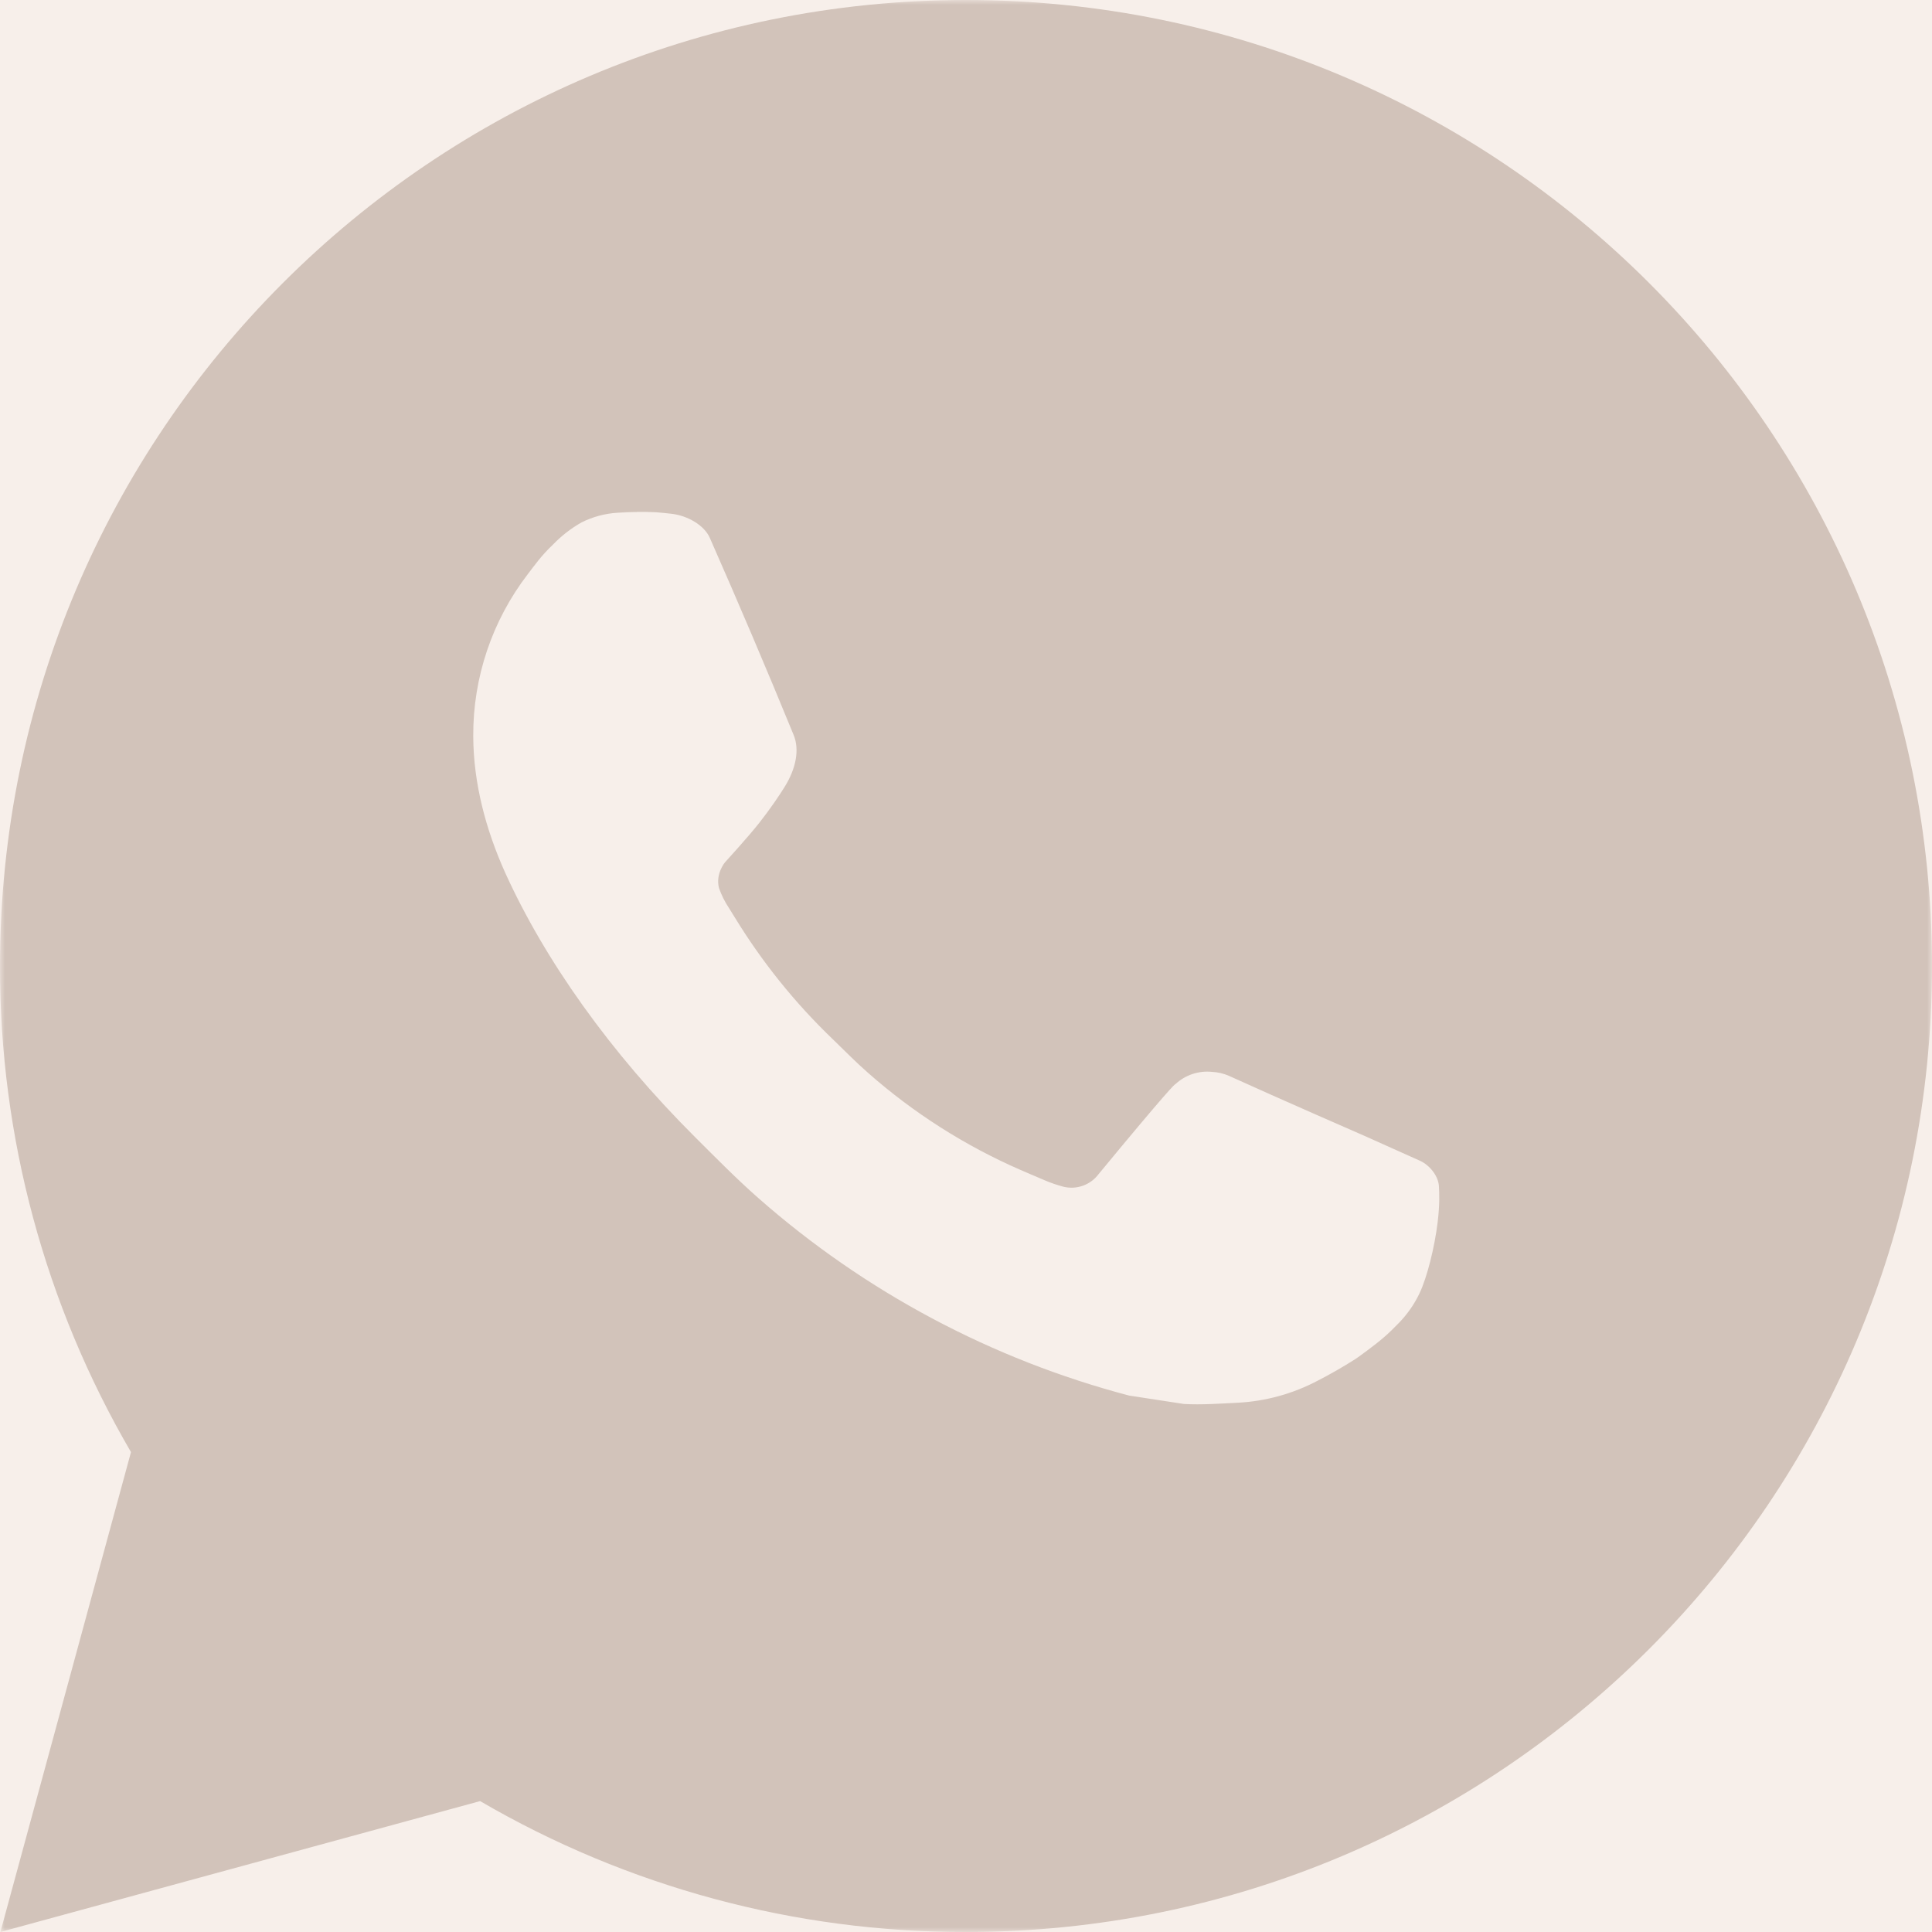 <?xml version="1.0" encoding="UTF-8"?> <svg xmlns="http://www.w3.org/2000/svg" width="193" height="193" viewBox="0 0 193 193" fill="none"><rect x="0" y="0" width="193" height="193" fill="#333333" stroke="none"/> <g clip-path="url(#clip0_17_182)"> <path d="M2255.69 -908.708H-3373.48V1029.33H2255.69V-908.708Z" fill="#F7EFEA"></path> <mask id="mask0_17_182" style="mask-type:luminance" maskUnits="userSpaceOnUse" x="0" y="0" width="193" height="193"> <path d="M193 0H0V193H193V0Z" fill="white"></path> </mask> <g mask="url(#mask0_17_182)"> <path d="M96.5 0C149.797 0 193 43.203 193 96.5C193 149.797 149.797 193 96.5 193C79.446 193.027 62.693 188.514 47.961 179.924L0.039 193L13.085 145.059C4.488 130.322 -0.028 113.561 0 96.5C0 43.203 43.203 0 96.5 0ZM63.613 51.145L61.683 51.222C60.434 51.298 59.212 51.627 58.093 52.187C57.046 52.78 56.091 53.521 55.256 54.387C54.098 55.478 53.442 56.424 52.737 57.34C49.168 61.981 47.246 67.678 47.275 73.533C47.295 78.261 48.53 82.865 50.46 87.168C54.407 95.873 60.901 105.089 69.47 113.629C71.535 115.684 73.562 117.749 75.743 119.67C86.391 129.044 99.079 135.805 112.799 139.414L118.28 140.253C120.065 140.35 121.851 140.215 123.645 140.128C126.456 139.982 129.2 139.221 131.684 137.899C132.948 137.248 134.181 136.539 135.38 135.776C135.38 135.776 135.795 135.505 136.586 134.907C137.889 133.942 138.69 133.257 139.771 132.128C140.572 131.298 141.266 130.323 141.797 129.214C142.55 127.641 143.303 124.639 143.611 122.14C143.843 120.229 143.775 119.187 143.746 118.541C143.708 117.508 142.849 116.437 141.913 115.983L136.297 113.465C136.297 113.465 127.901 109.807 122.767 107.472C122.23 107.237 121.654 107.103 121.069 107.076C120.409 107.008 119.742 107.083 119.112 107.294C118.483 107.505 117.907 107.849 117.421 108.302C117.373 108.283 116.726 108.833 109.749 117.286C109.349 117.824 108.797 118.231 108.165 118.454C107.532 118.678 106.848 118.708 106.198 118.541C105.57 118.372 104.954 118.159 104.355 117.904C103.159 117.402 102.744 117.209 101.923 116.862C96.385 114.445 91.257 111.179 86.725 107.183C85.509 106.121 84.38 104.963 83.222 103.844C79.425 100.208 76.117 96.095 73.379 91.608L72.809 90.691C72.4 90.075 72.07 89.41 71.825 88.713C71.458 87.294 72.414 86.155 72.414 86.155C72.414 86.155 74.759 83.588 75.849 82.199C76.91 80.848 77.808 79.535 78.387 78.599C79.526 76.766 79.883 74.884 79.284 73.427C76.582 66.826 73.784 60.255 70.908 53.731C70.339 52.438 68.65 51.512 67.116 51.328C66.595 51.27 66.074 51.213 65.552 51.174C64.257 51.11 62.958 51.123 61.663 51.213L63.603 51.135L63.613 51.145Z" fill="#D2C3BA"></path> </g> </g> <defs> <clipPath id="clip0_17_182"> <rect width="193" height="193" fill="white"></rect> </clipPath> </defs> </svg> 